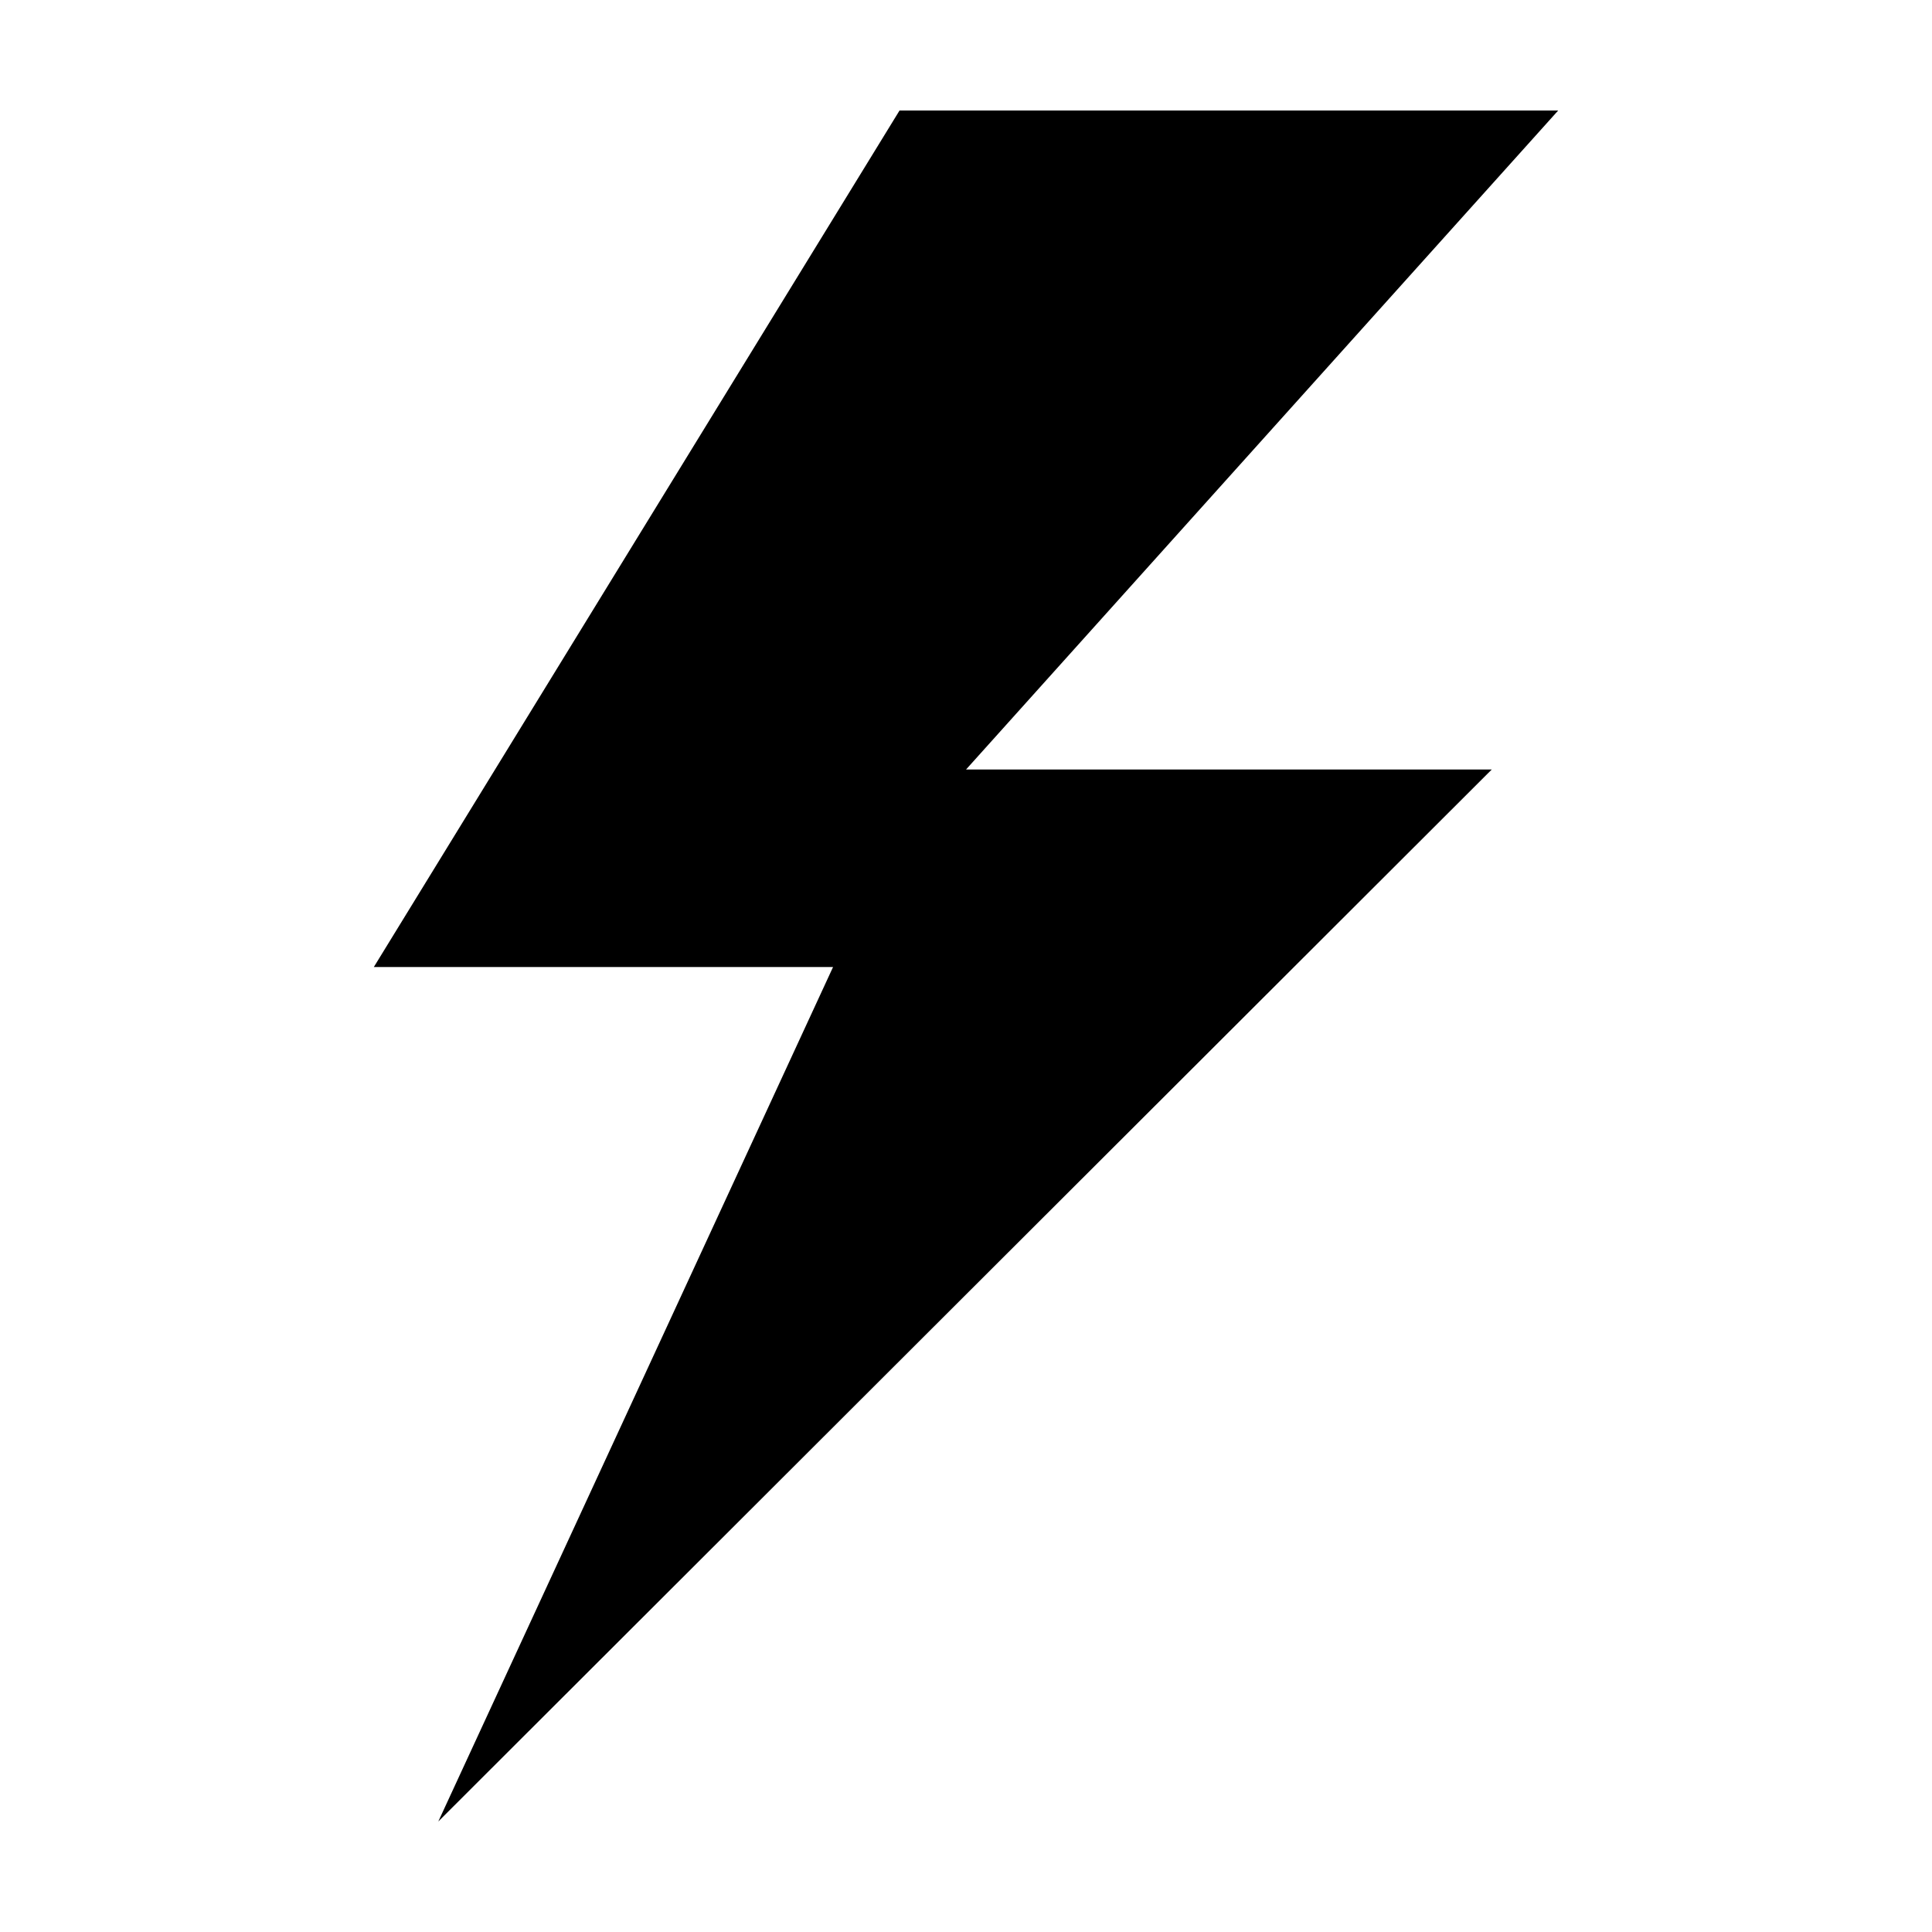 <?xml version="1.0" encoding="UTF-8"?>
<!-- Uploaded to: SVG Repo, www.svgrepo.com, Generator: SVG Repo Mixer Tools -->
<svg fill="#000000" width="800px" height="800px" version="1.1" viewBox="144 144 512 512" xmlns="http://www.w3.org/2000/svg">
 <path d="m364.77 400.27h-121.7l139.32-226.99h174.55l-156.93 174.65h139.32l-279.18 278.79z" fill-rule="evenodd"/>
</svg>